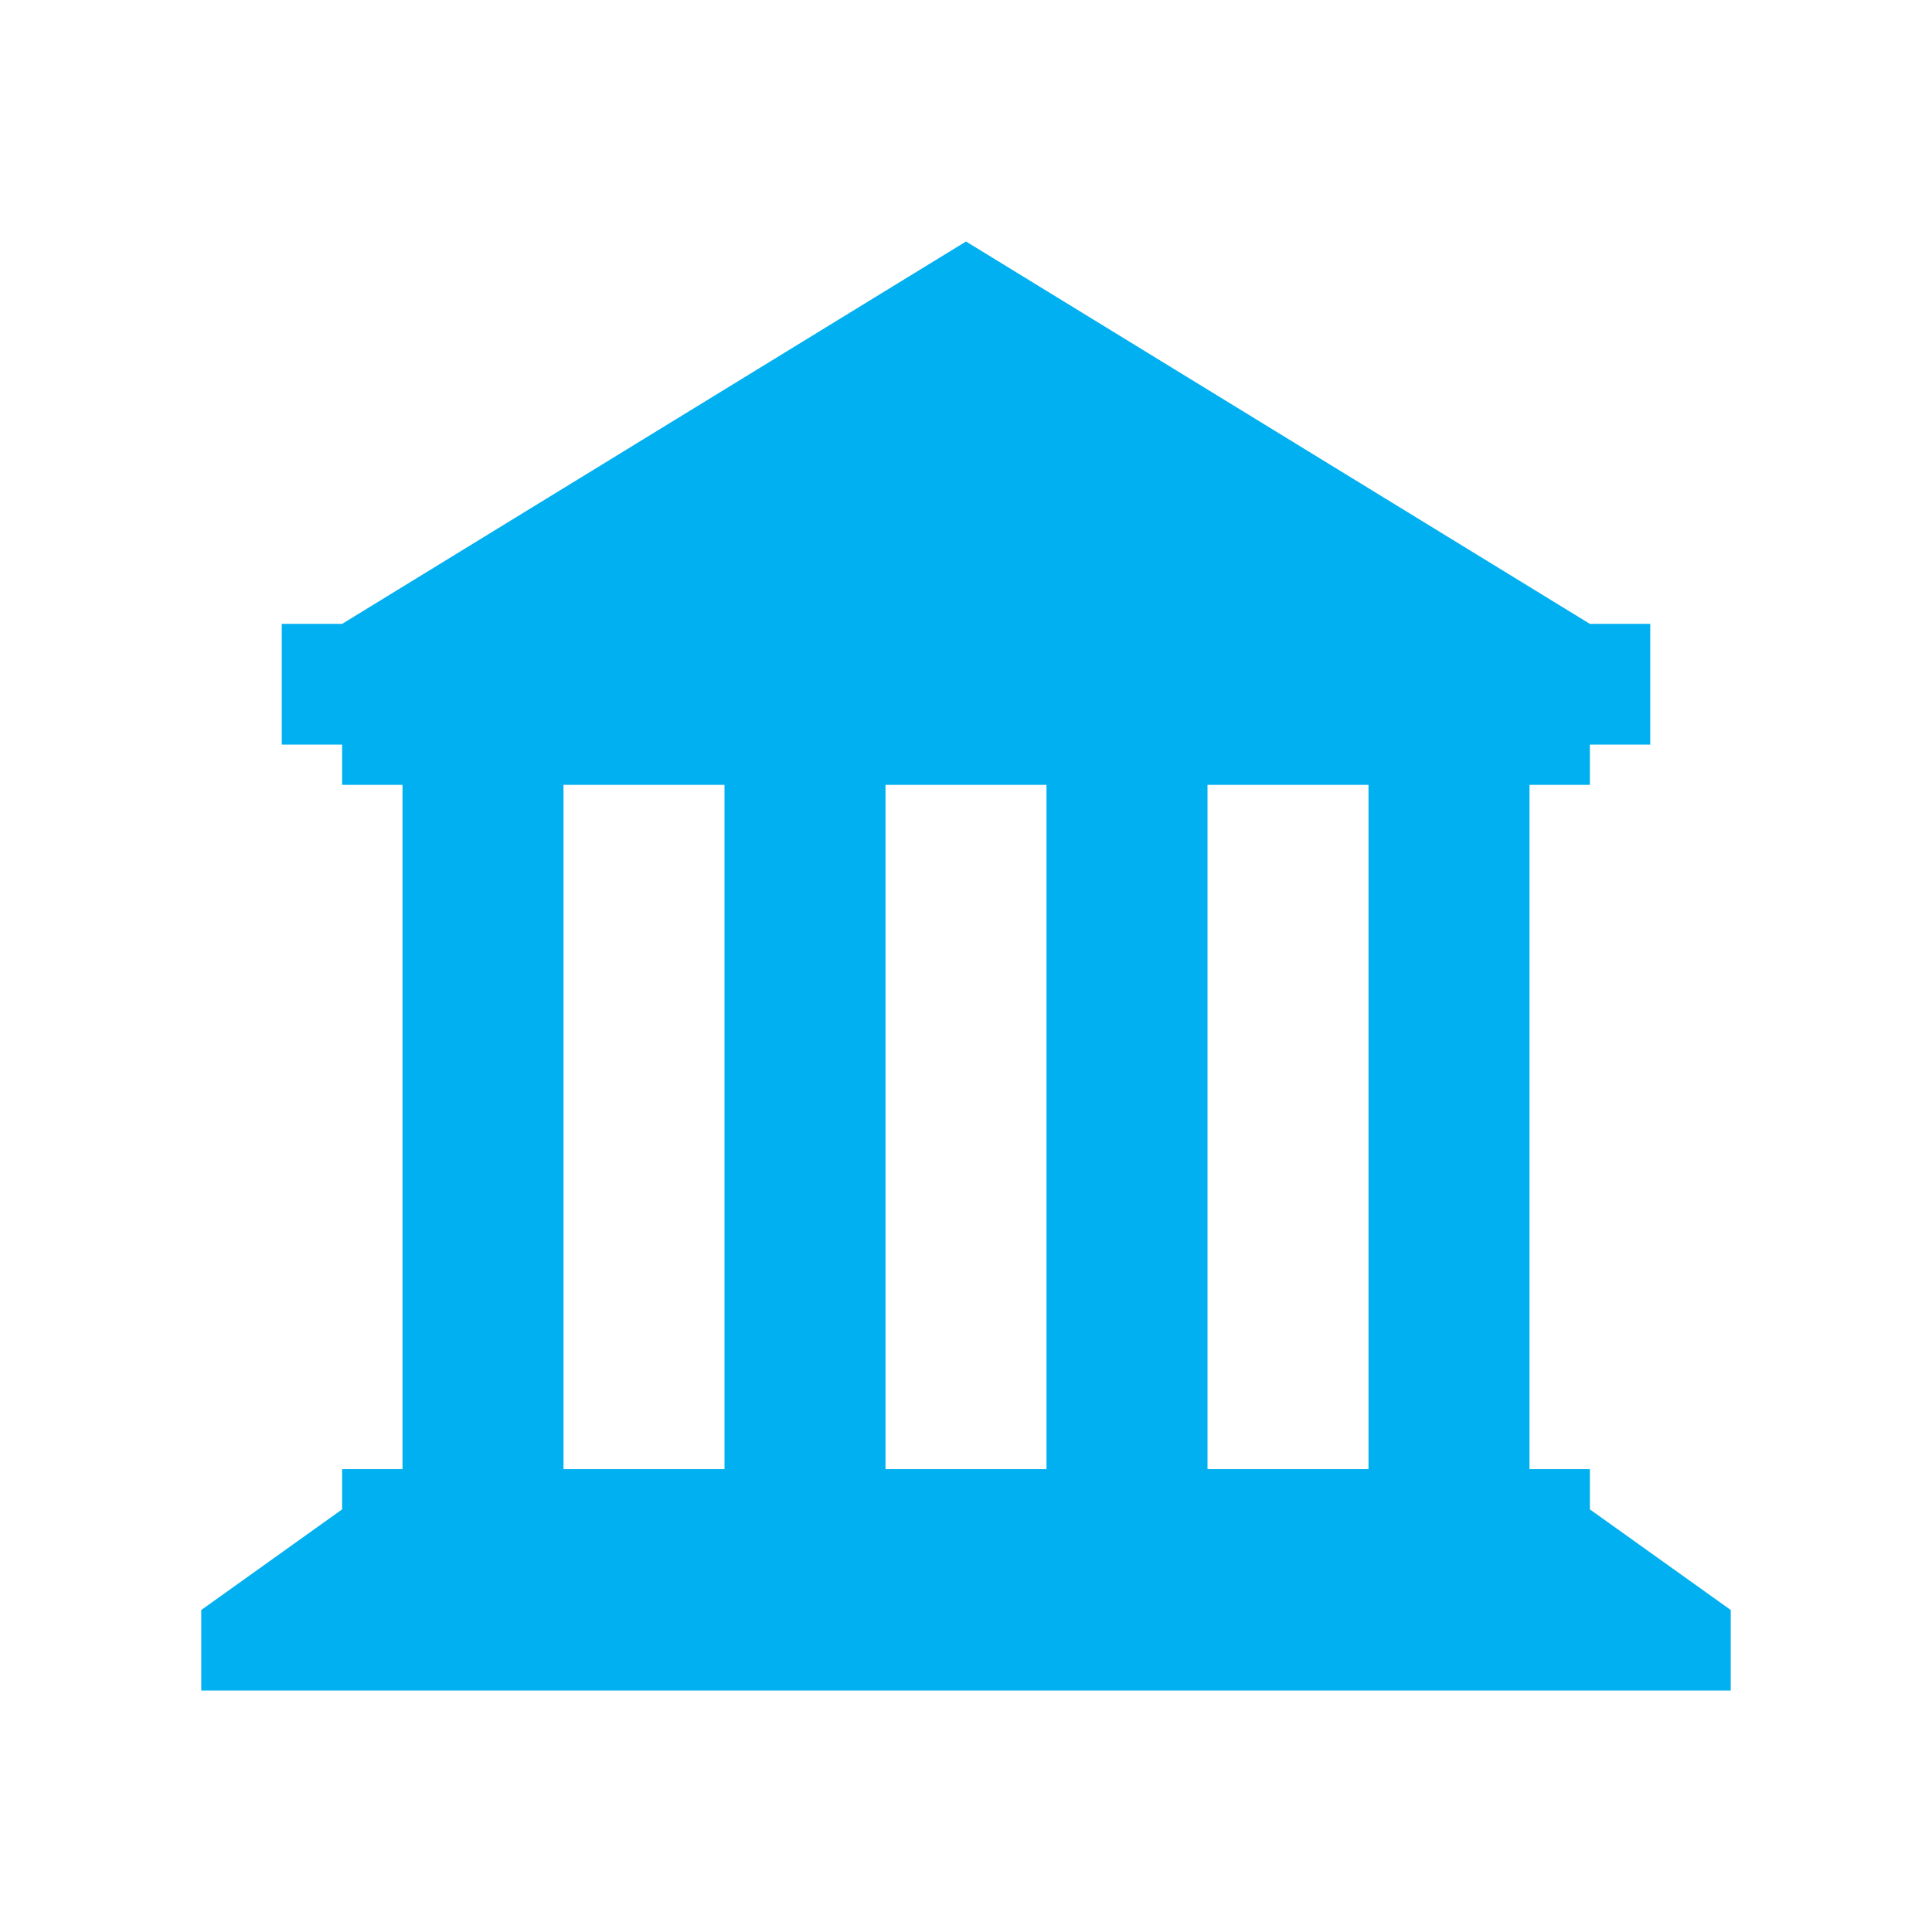 <svg width="192" height="192" xmlns="http://www.w3.org/2000/svg" xmlns:xlink="http://www.w3.org/1999/xlink" xml:space="preserve" overflow="hidden"><g transform="translate(-1379 -259)"><path d="M1537 409 1537 405 1531 405 1531 337 1537 337 1537 333 1543 333 1543 321 1537 321 1475 283 1413 321 1407 321 1407 333 1413 333 1413 337 1419 337 1419 405 1413 405 1413 409 1399 419 1399 427 1551 427 1551 419 1537 409ZM1451 405 1435 405 1435 337 1451 337 1451 405ZM1483 405 1467 405 1467 337 1483 337 1483 405ZM1515 405 1499 405 1499 337 1515 337 1515 405Z" fill="#00B0F0"/></g></svg>
